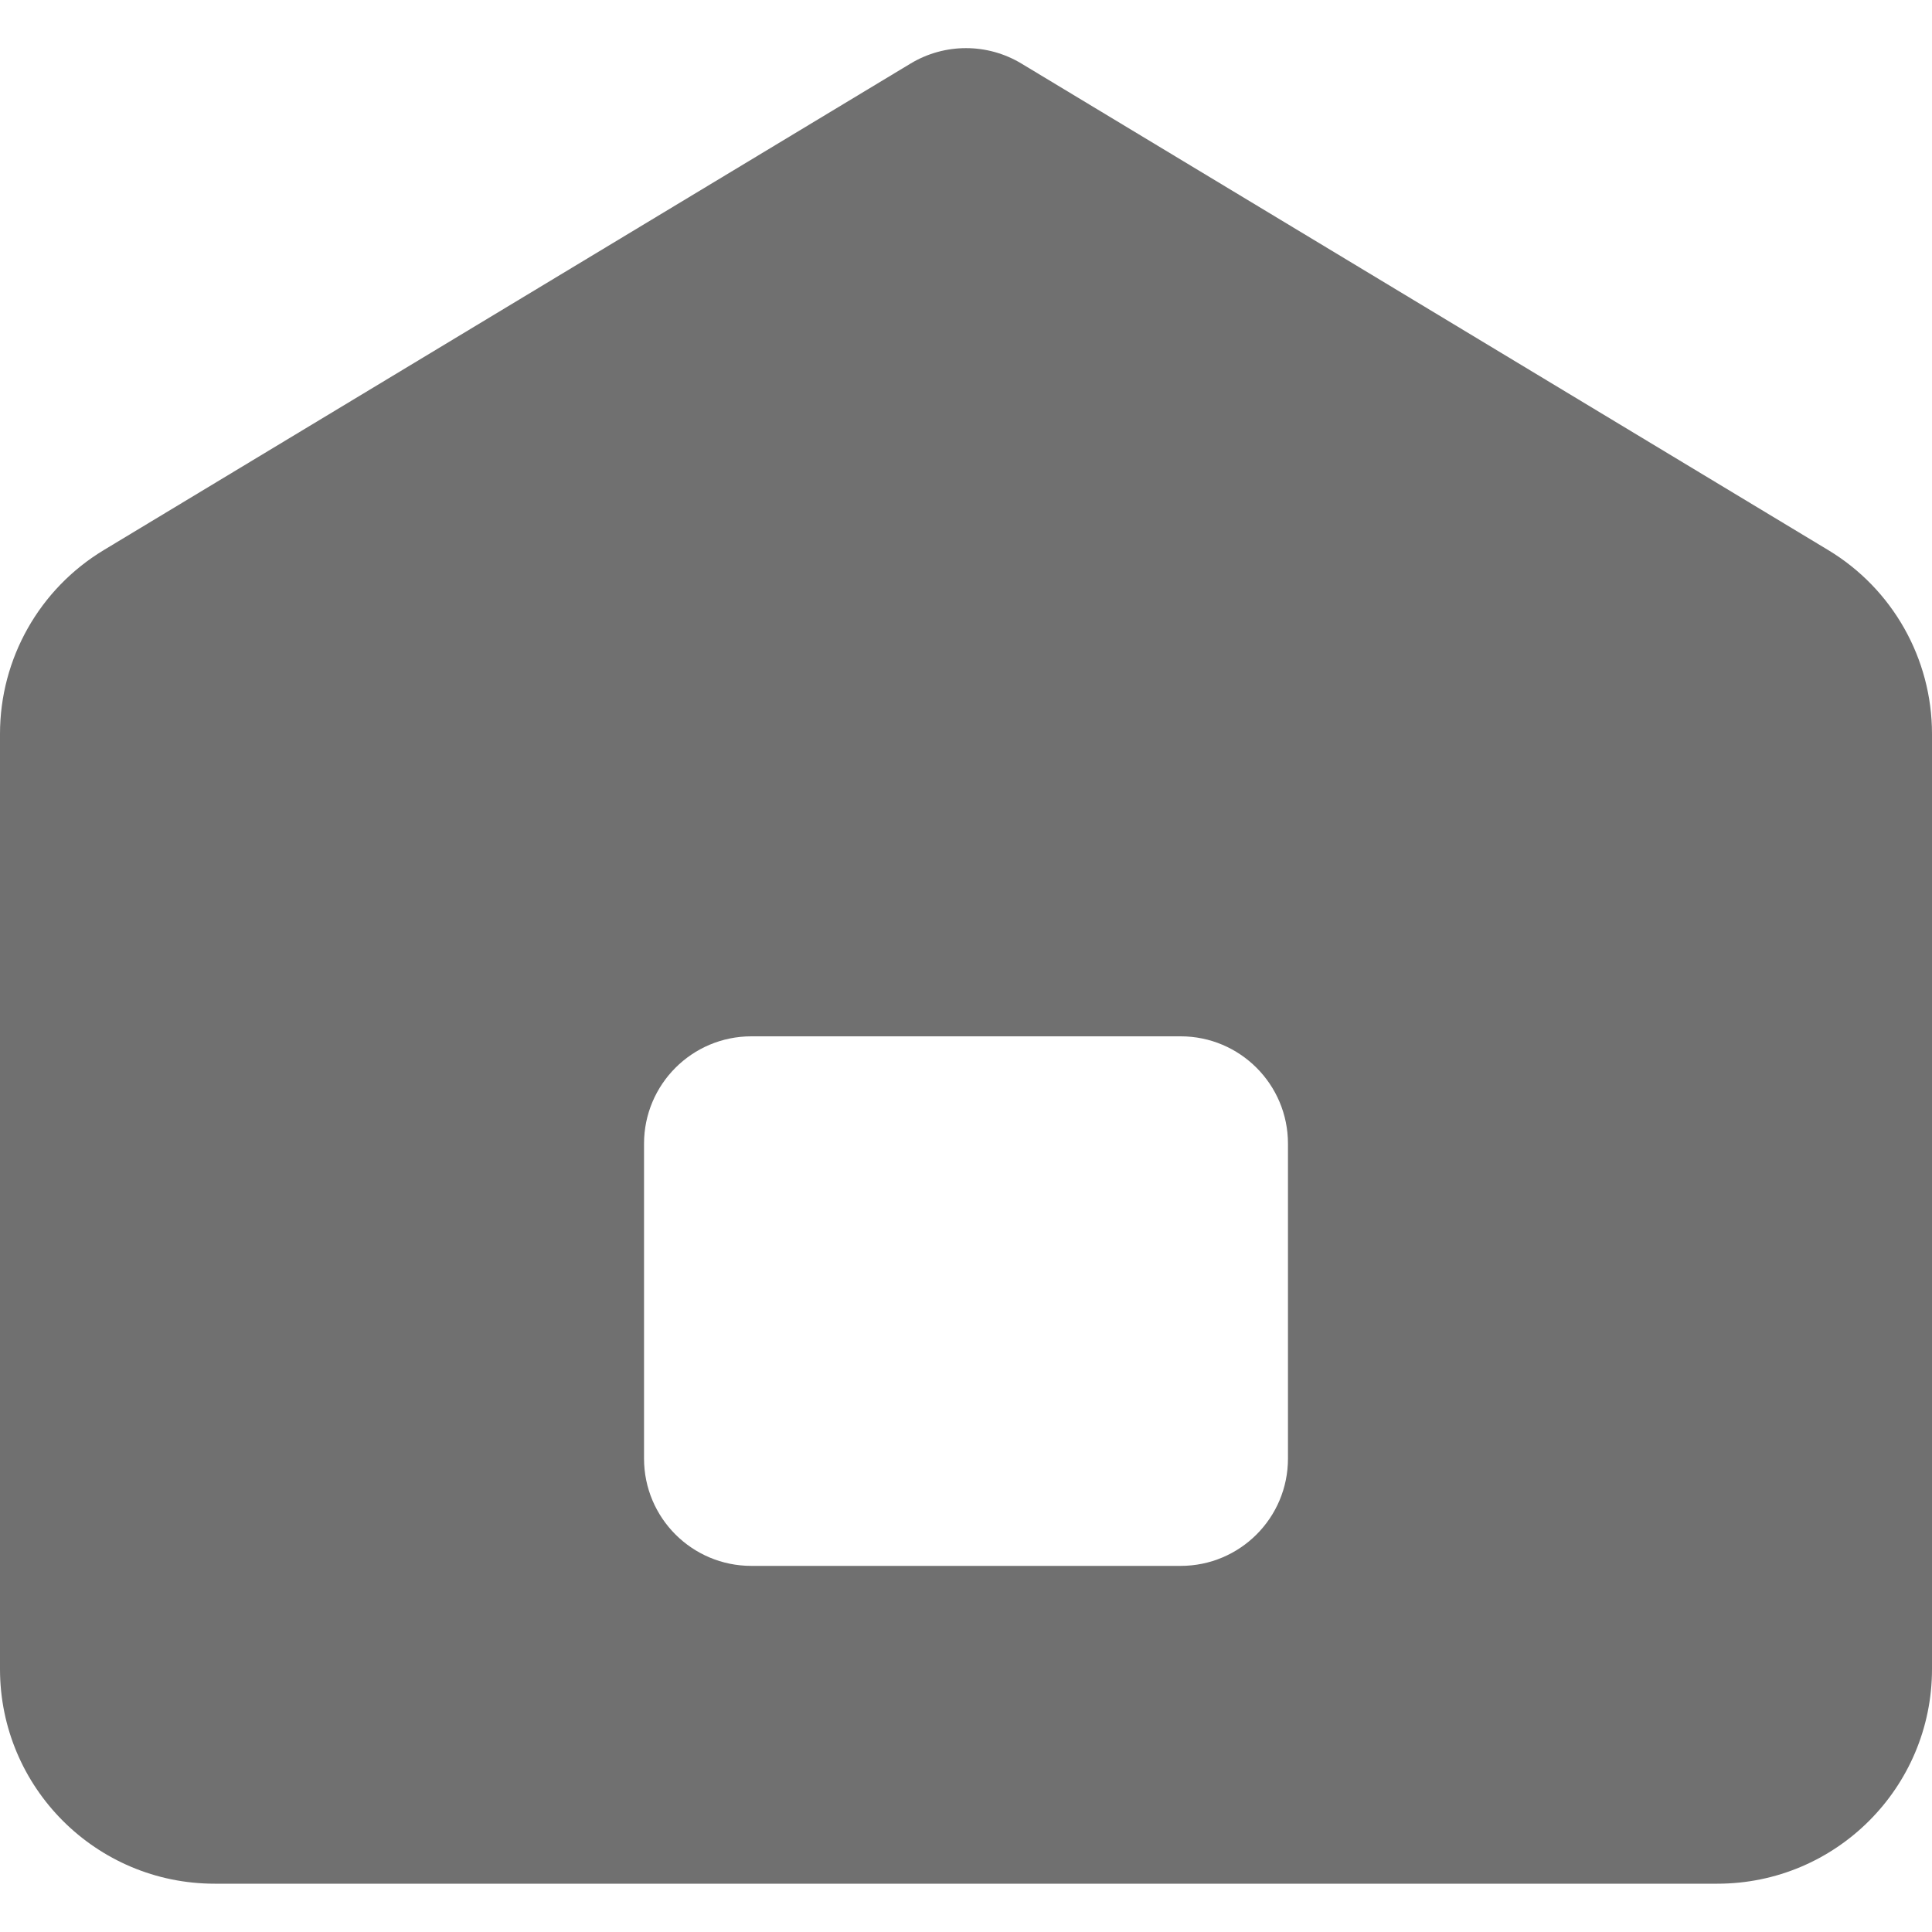 <?xml version="1.0" encoding="UTF-8"?>
<svg width="24px" height="24px" viewBox="0 0 20 19" version="1.1" xmlns="http://www.w3.org/2000/svg" xmlns:xlink="http://www.w3.org/1999/xlink">
  <!-- Generator: Sketch 60.1 (88133) - https://sketch.com -->
  <title>ic_home</title>
  <desc>Created with Sketch.</desc>
  <g id="Timeline" stroke="none" stroke-width="1" fill="none" fill-rule="evenodd">
    <g id="Navigation/background" transform="translate(-910, -28)">
      <rect id="Nav_Base" x="0" y="0" width="1442" height="75"></rect>
      <g id="menu_home_on" transform="translate(897, 26)" fill="#707070">
        <g id="ic_home" transform="translate(13, 2)">
          <path d="M10.574,0.158 L18.925,5.194 C19.592,5.596 20,6.318 20,7.097 L20,16.778 C20,18.005 19.005,19 17.778,19 L2.222,19 C0.995,19 1.50300834e-16,18.005 0,16.778 L0,7.097 C-1.32941132e-15,6.318 0.408,5.596 1.075,5.194 L9.426,0.158 C9.779,-0.055 10.221,-0.055 10.574,0.158 Z M12.222,10.228 L7.778,10.228 C7.164,10.228 6.667,10.726 6.667,11.339 L6.667,11.339 L6.667,14.599 C6.667,15.213 7.164,15.71 7.778,15.71 L7.778,15.71 L12.222,15.71 C12.836,15.71 13.333,15.213 13.333,14.599 L13.333,14.599 L13.333,11.339 C13.333,10.726 12.836,10.228 12.222,10.228 L12.222,10.228 Z"></path>
        </g>
      </g>
    </g>
  </g>
</svg>
